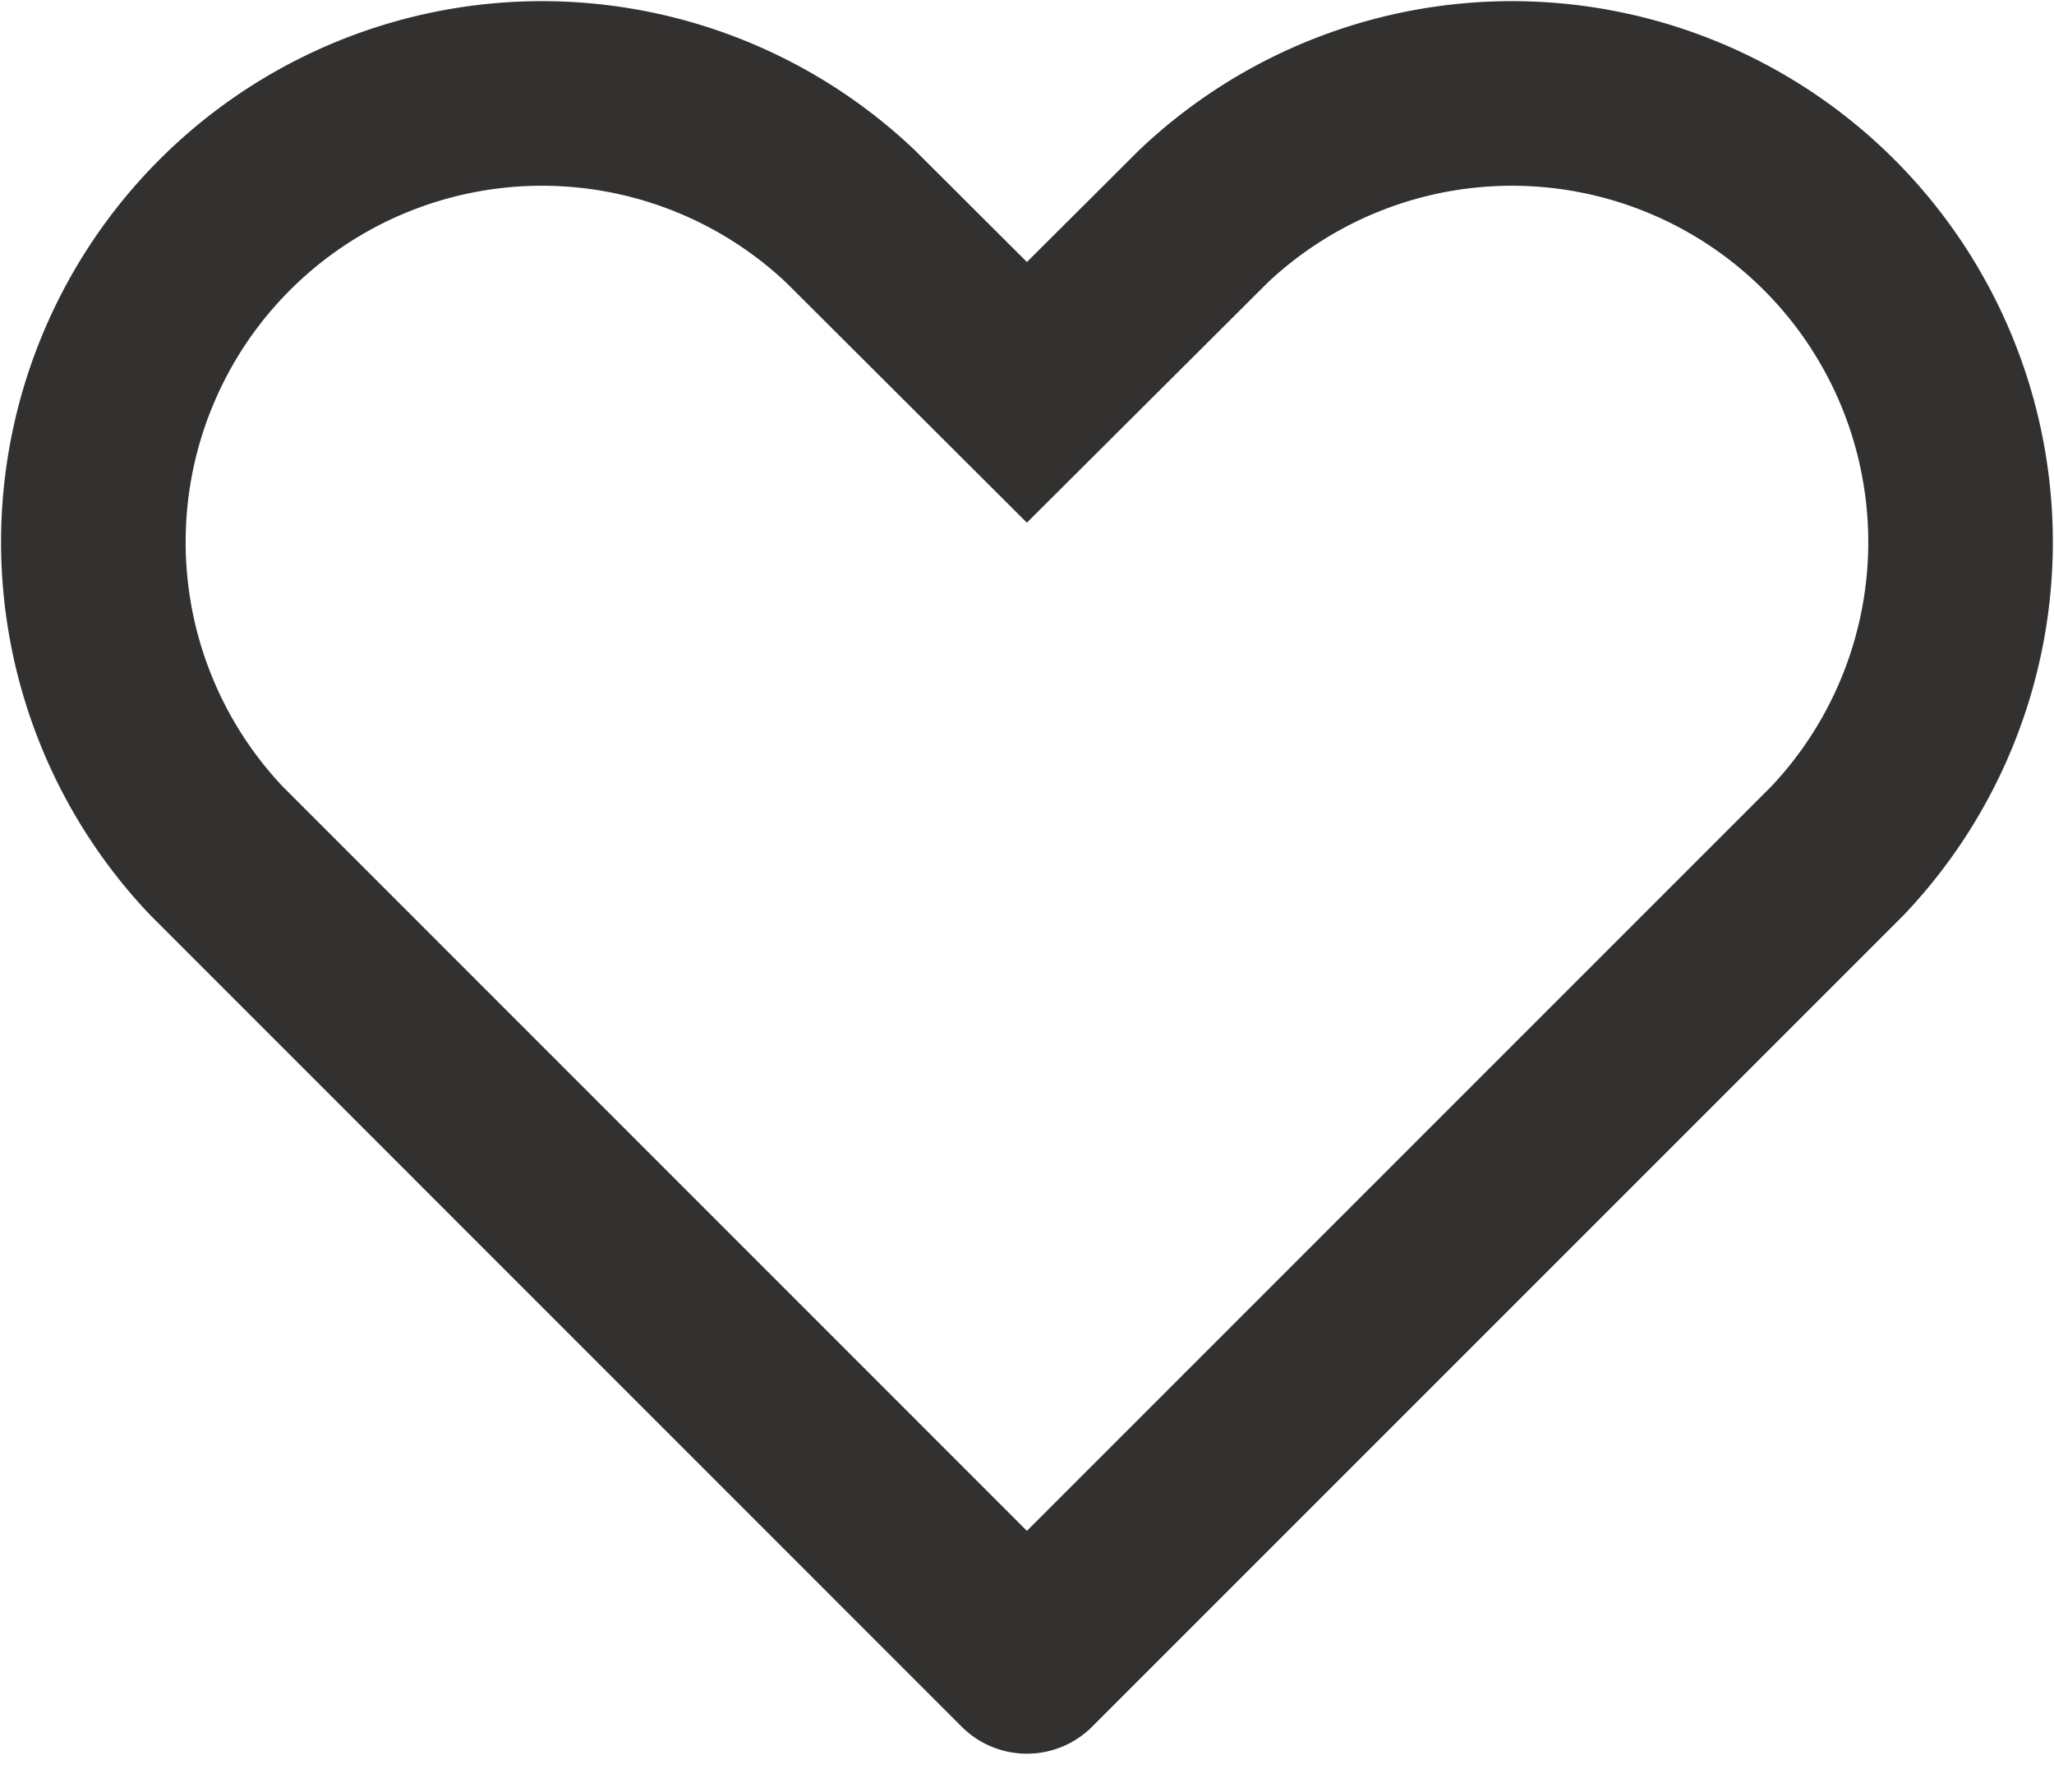 <svg xmlns="http://www.w3.org/2000/svg" width="22.256" height="19.414" viewBox="0 0 22.256 19.414">
  <path id="Path_38214" data-name="Path 38214" d="M12.127,19,19,12.127l1.911-1.911a4.861,4.861,0,0,0-6.872-6.872L12.127,5.25,10.216,3.344a4.861,4.861,0,0,0-6.872,6.872L12.127,19" transform="translate(-1 -0.999)" fill="none" stroke="#333130" stroke-linecap="round" stroke-width="2"/>
</svg>
